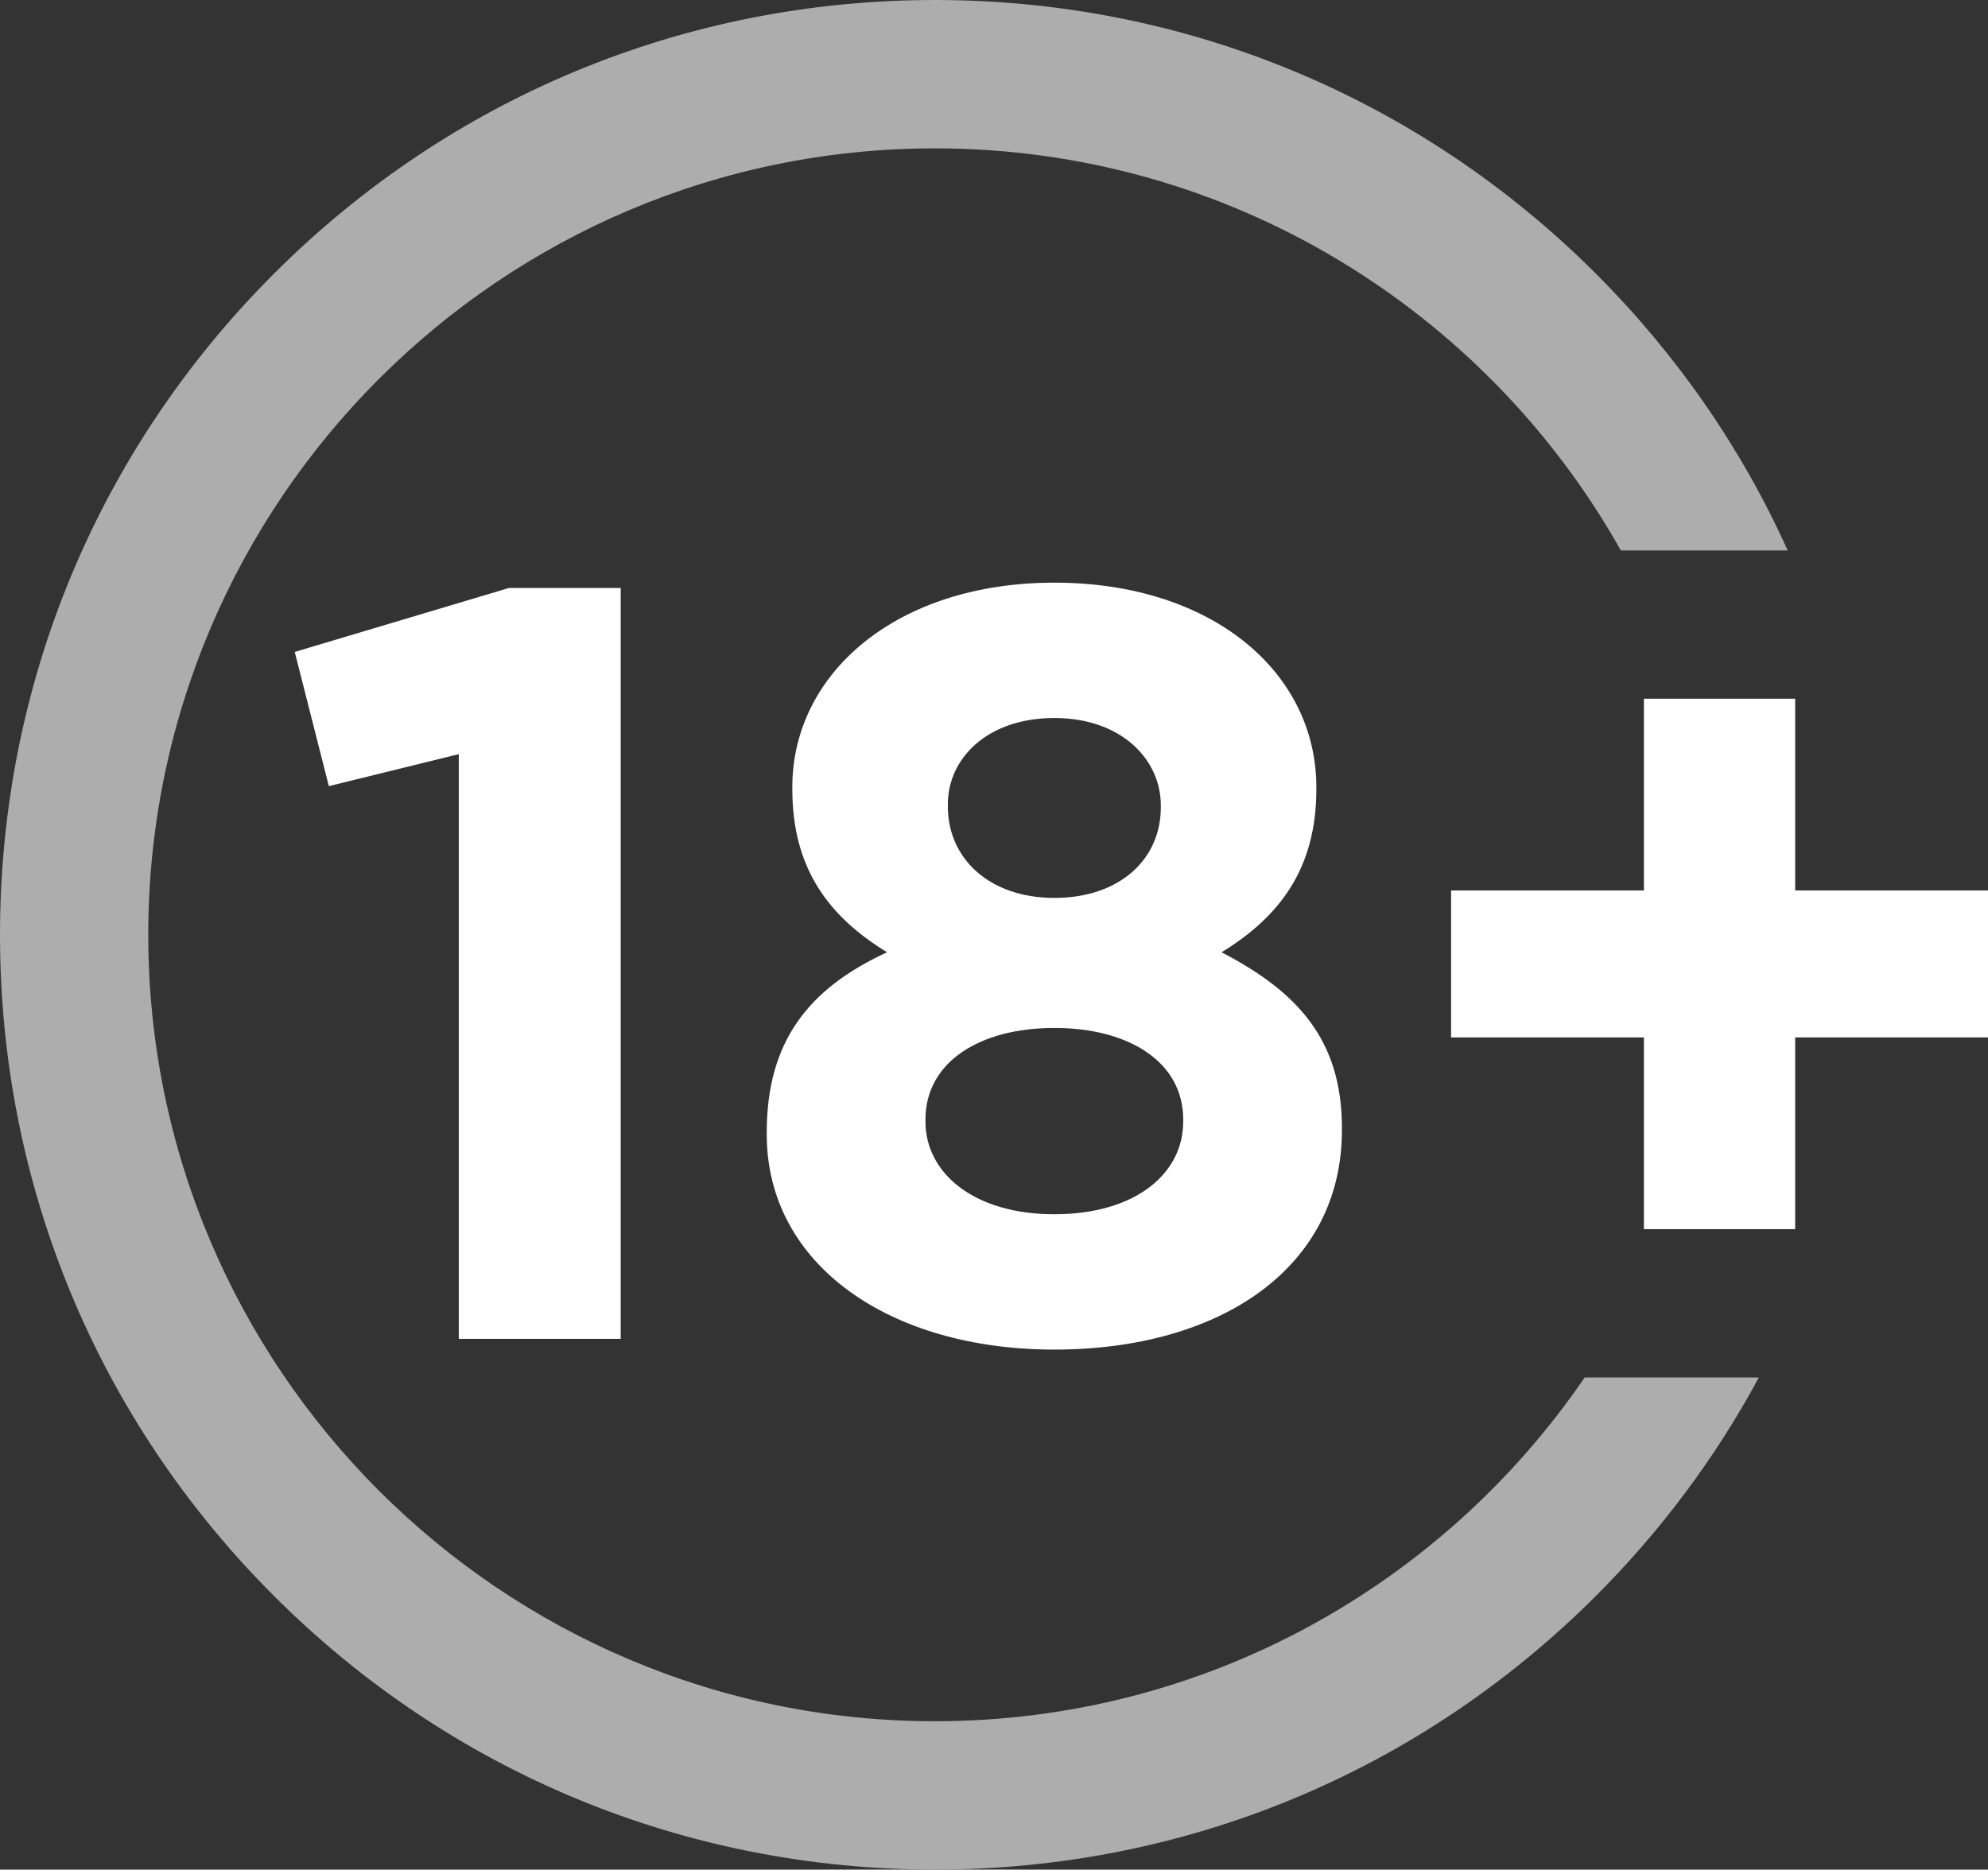 <?xml version="1.0" encoding="UTF-8"?> <svg xmlns="http://www.w3.org/2000/svg" width="1566" height="1473" viewBox="0 0 1566 1473" fill="none"><rect x="0" y="0" width="1566" height="1473" fill="#333333" stroke="none"/> <path d="M361.398 594.156L259.041 619.346L232.171 513.631L400.863 463.25H488.945V1054.8H361.398V594.156Z" fill="white"></path> <path d="M603.981 893.753V892.074C603.981 820.785 636.728 778.801 698.781 750.252C653.438 722.543 624.133 684.841 624.133 621.865V620.186C624.133 530.424 706.338 459.052 830.526 459.052C954.714 459.052 1036.92 529.501 1036.92 620.186V621.865C1036.92 684.757 1007.53 722.543 962.272 750.252C1021.89 781.32 1057.07 819.022 1057.07 888.715V890.395C1057.07 999.469 960.592 1063.28 830.526 1063.28C700.46 1063.28 603.981 996.11 603.981 893.753ZM932.043 883.677V881.998C932.043 836.655 889.22 809.869 830.526 809.869C771.749 809.869 729.009 836.739 729.009 881.998V883.677C729.009 923.982 766.795 956.645 830.526 956.645C894.258 956.645 932.043 924.821 932.043 883.677ZM914.41 636.14V634.461C914.41 598.354 883.342 565.691 830.526 565.691C777.626 565.691 746.642 597.599 746.642 633.621V635.3C746.642 676.444 779.39 707.429 830.526 707.429C881.662 707.429 914.41 677.284 914.41 636.14Z" fill="white"></path> <path d="M1294.95 817.341H1143.05V701.549H1294.95V550.491H1414.1V701.549H1566V817.341H1414.1V968.399H1294.95V817.341Z" fill="white"></path> <path d="M736.398 1356.08C394.733 1356.08 116.799 1078.15 116.799 736.482C116.799 394.817 394.733 116.883 736.398 116.883C968.149 116.883 1170.6 244.766 1276.81 433.694H1408.22C1372.12 353.505 1321.23 279.781 1257.25 215.713C1118.12 76.663 933.134 0 736.482 0C539.745 0 354.764 76.579 215.713 215.713C76.579 354.848 0 539.829 0 736.482C0 933.218 76.579 1118.2 215.713 1257.25C354.764 1396.38 539.745 1472.96 736.482 1472.96C933.218 1472.96 1118.12 1396.38 1257.25 1257.25C1308.81 1205.69 1351.8 1147.76 1385.47 1085.28H1248.27C1136.59 1248.69 948.837 1356.08 736.398 1356.08Z" fill="#ADADAD"></path> </svg> 